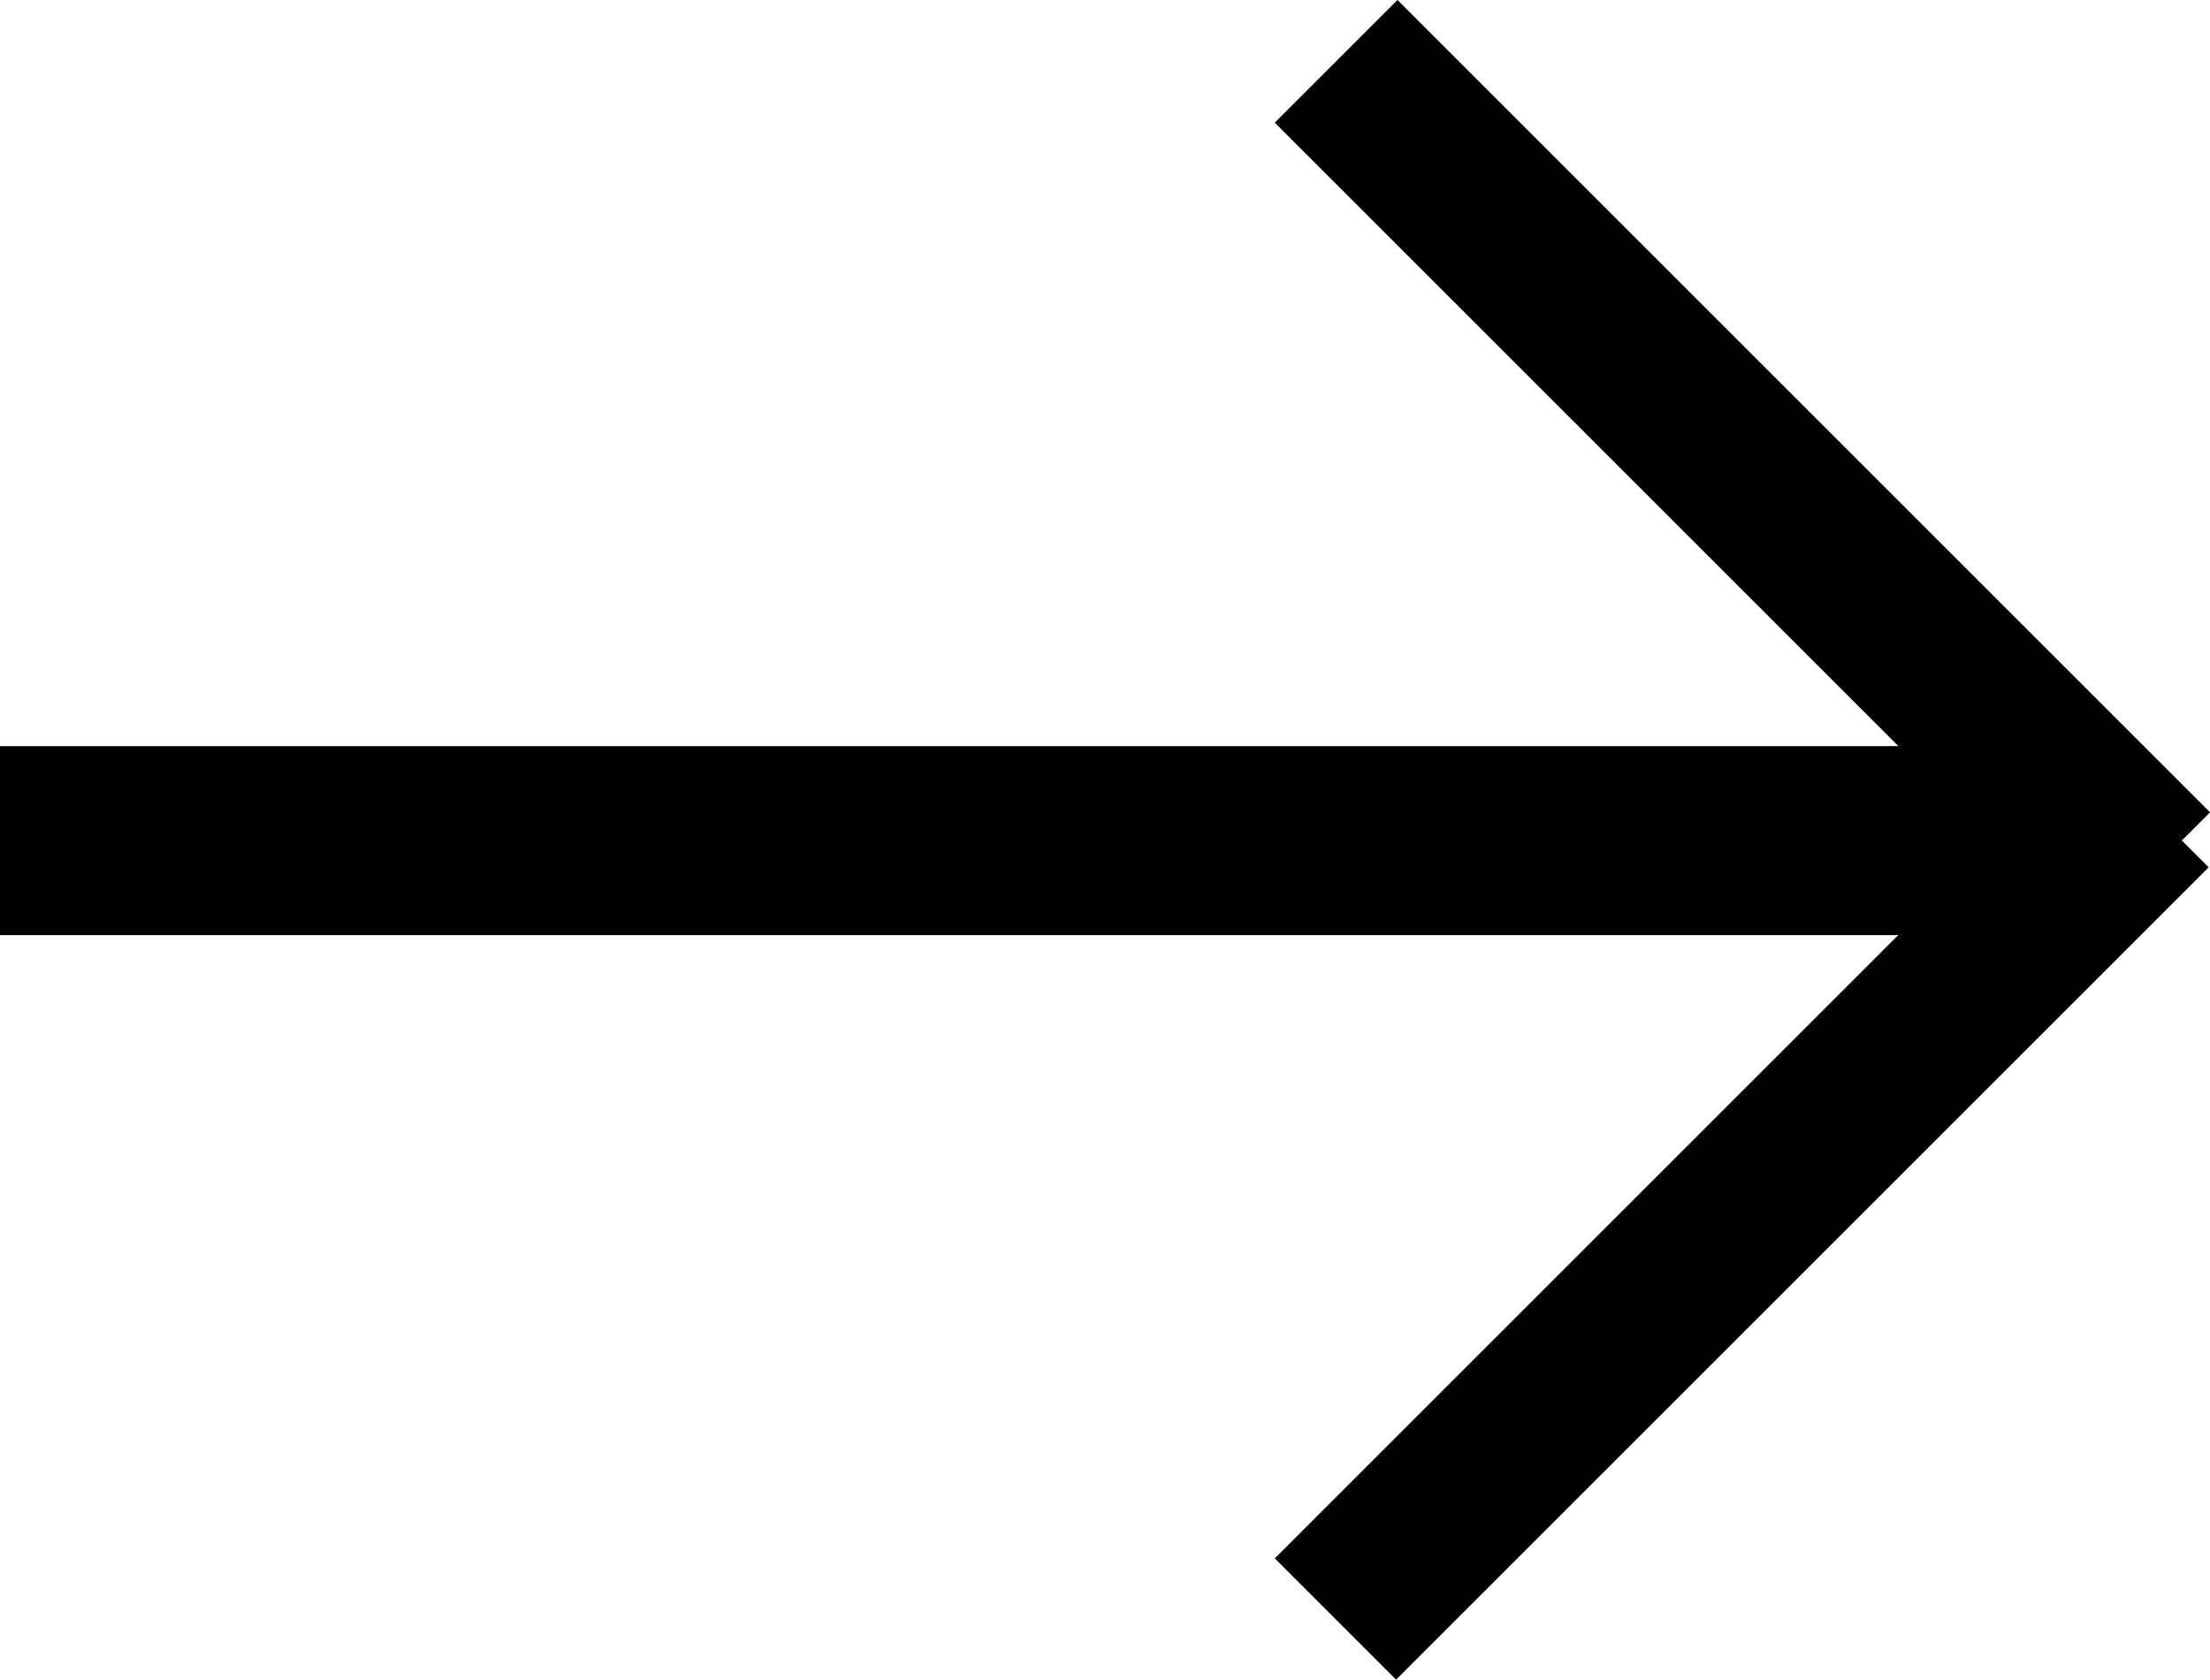 <svg xmlns="http://www.w3.org/2000/svg" width="22.067" height="16.777" viewBox="0 0 22.067 16.777"><path d="M0,0H21V1.888H0Z" transform="translate(0 7.452)"/><path d="M0,0H11.474V1.733H0Z" transform="translate(13.954) rotate(45)"/><path d="M0,0H11.474V1.713H0Z" transform="translate(12.729 15.565) rotate(-45)"/></svg>